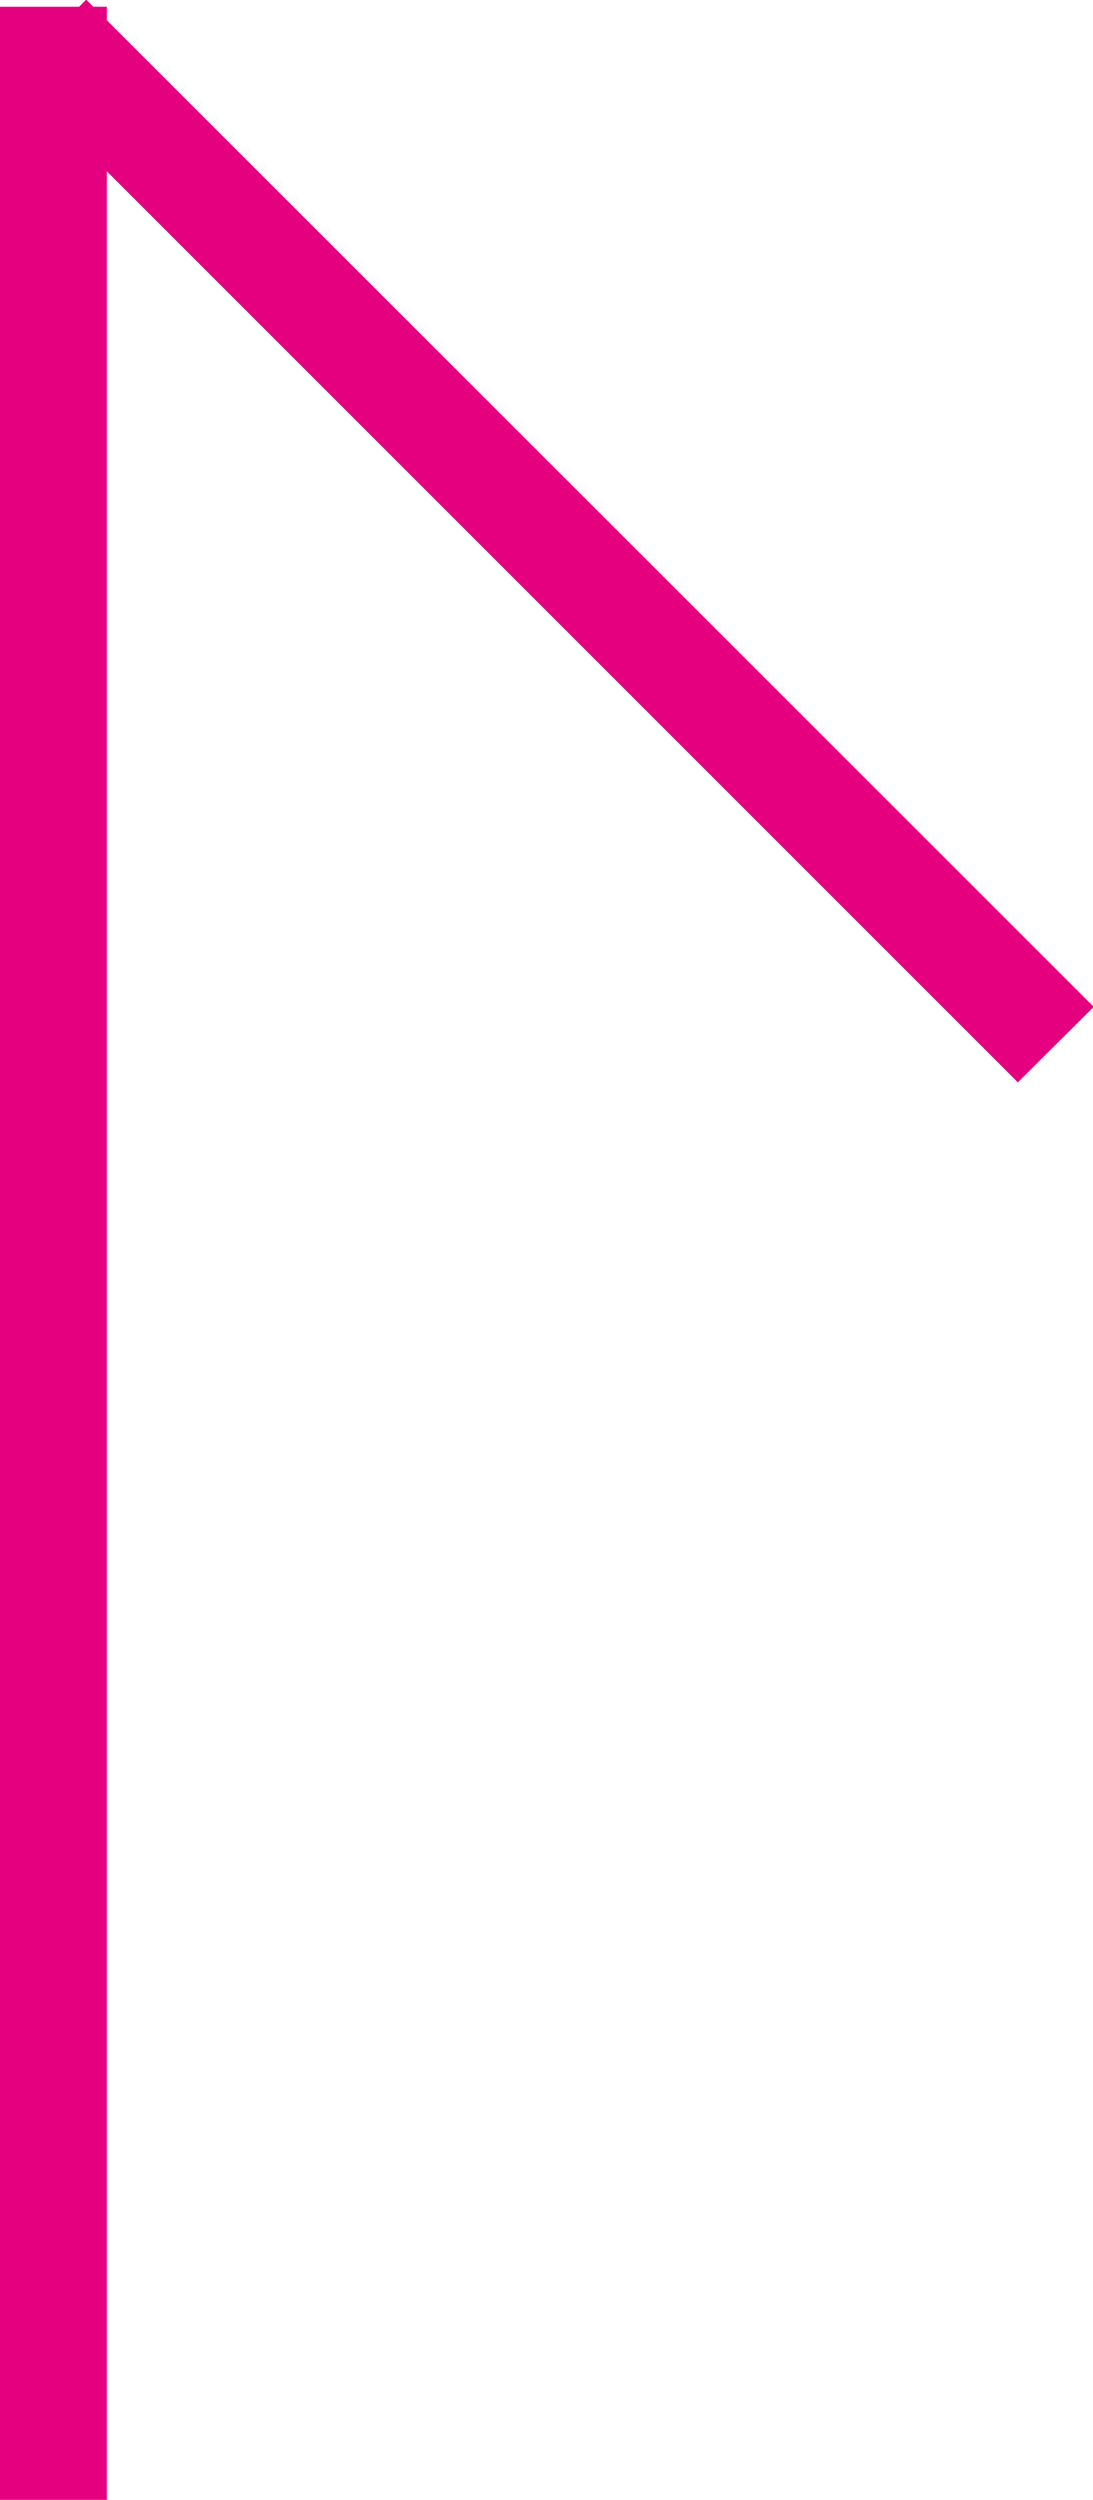 <svg xmlns="http://www.w3.org/2000/svg" width="30.69" height="70.19" viewBox="0 0 30.69 70.19">
  <defs>
    <style>
      .cls-1 {
        fill: #e4007f;
      }
    </style>
  </defs>
  <path id="icon_arrow_t_pink.svg" class="cls-1" d="M1367.56,4030.75h3v70h-3v-70Zm2.42-.2,28.29,28.28-2.13,2.12-28.28-28.28Z" transform="translate(-1367.56 -4030.56)"/>
</svg>
